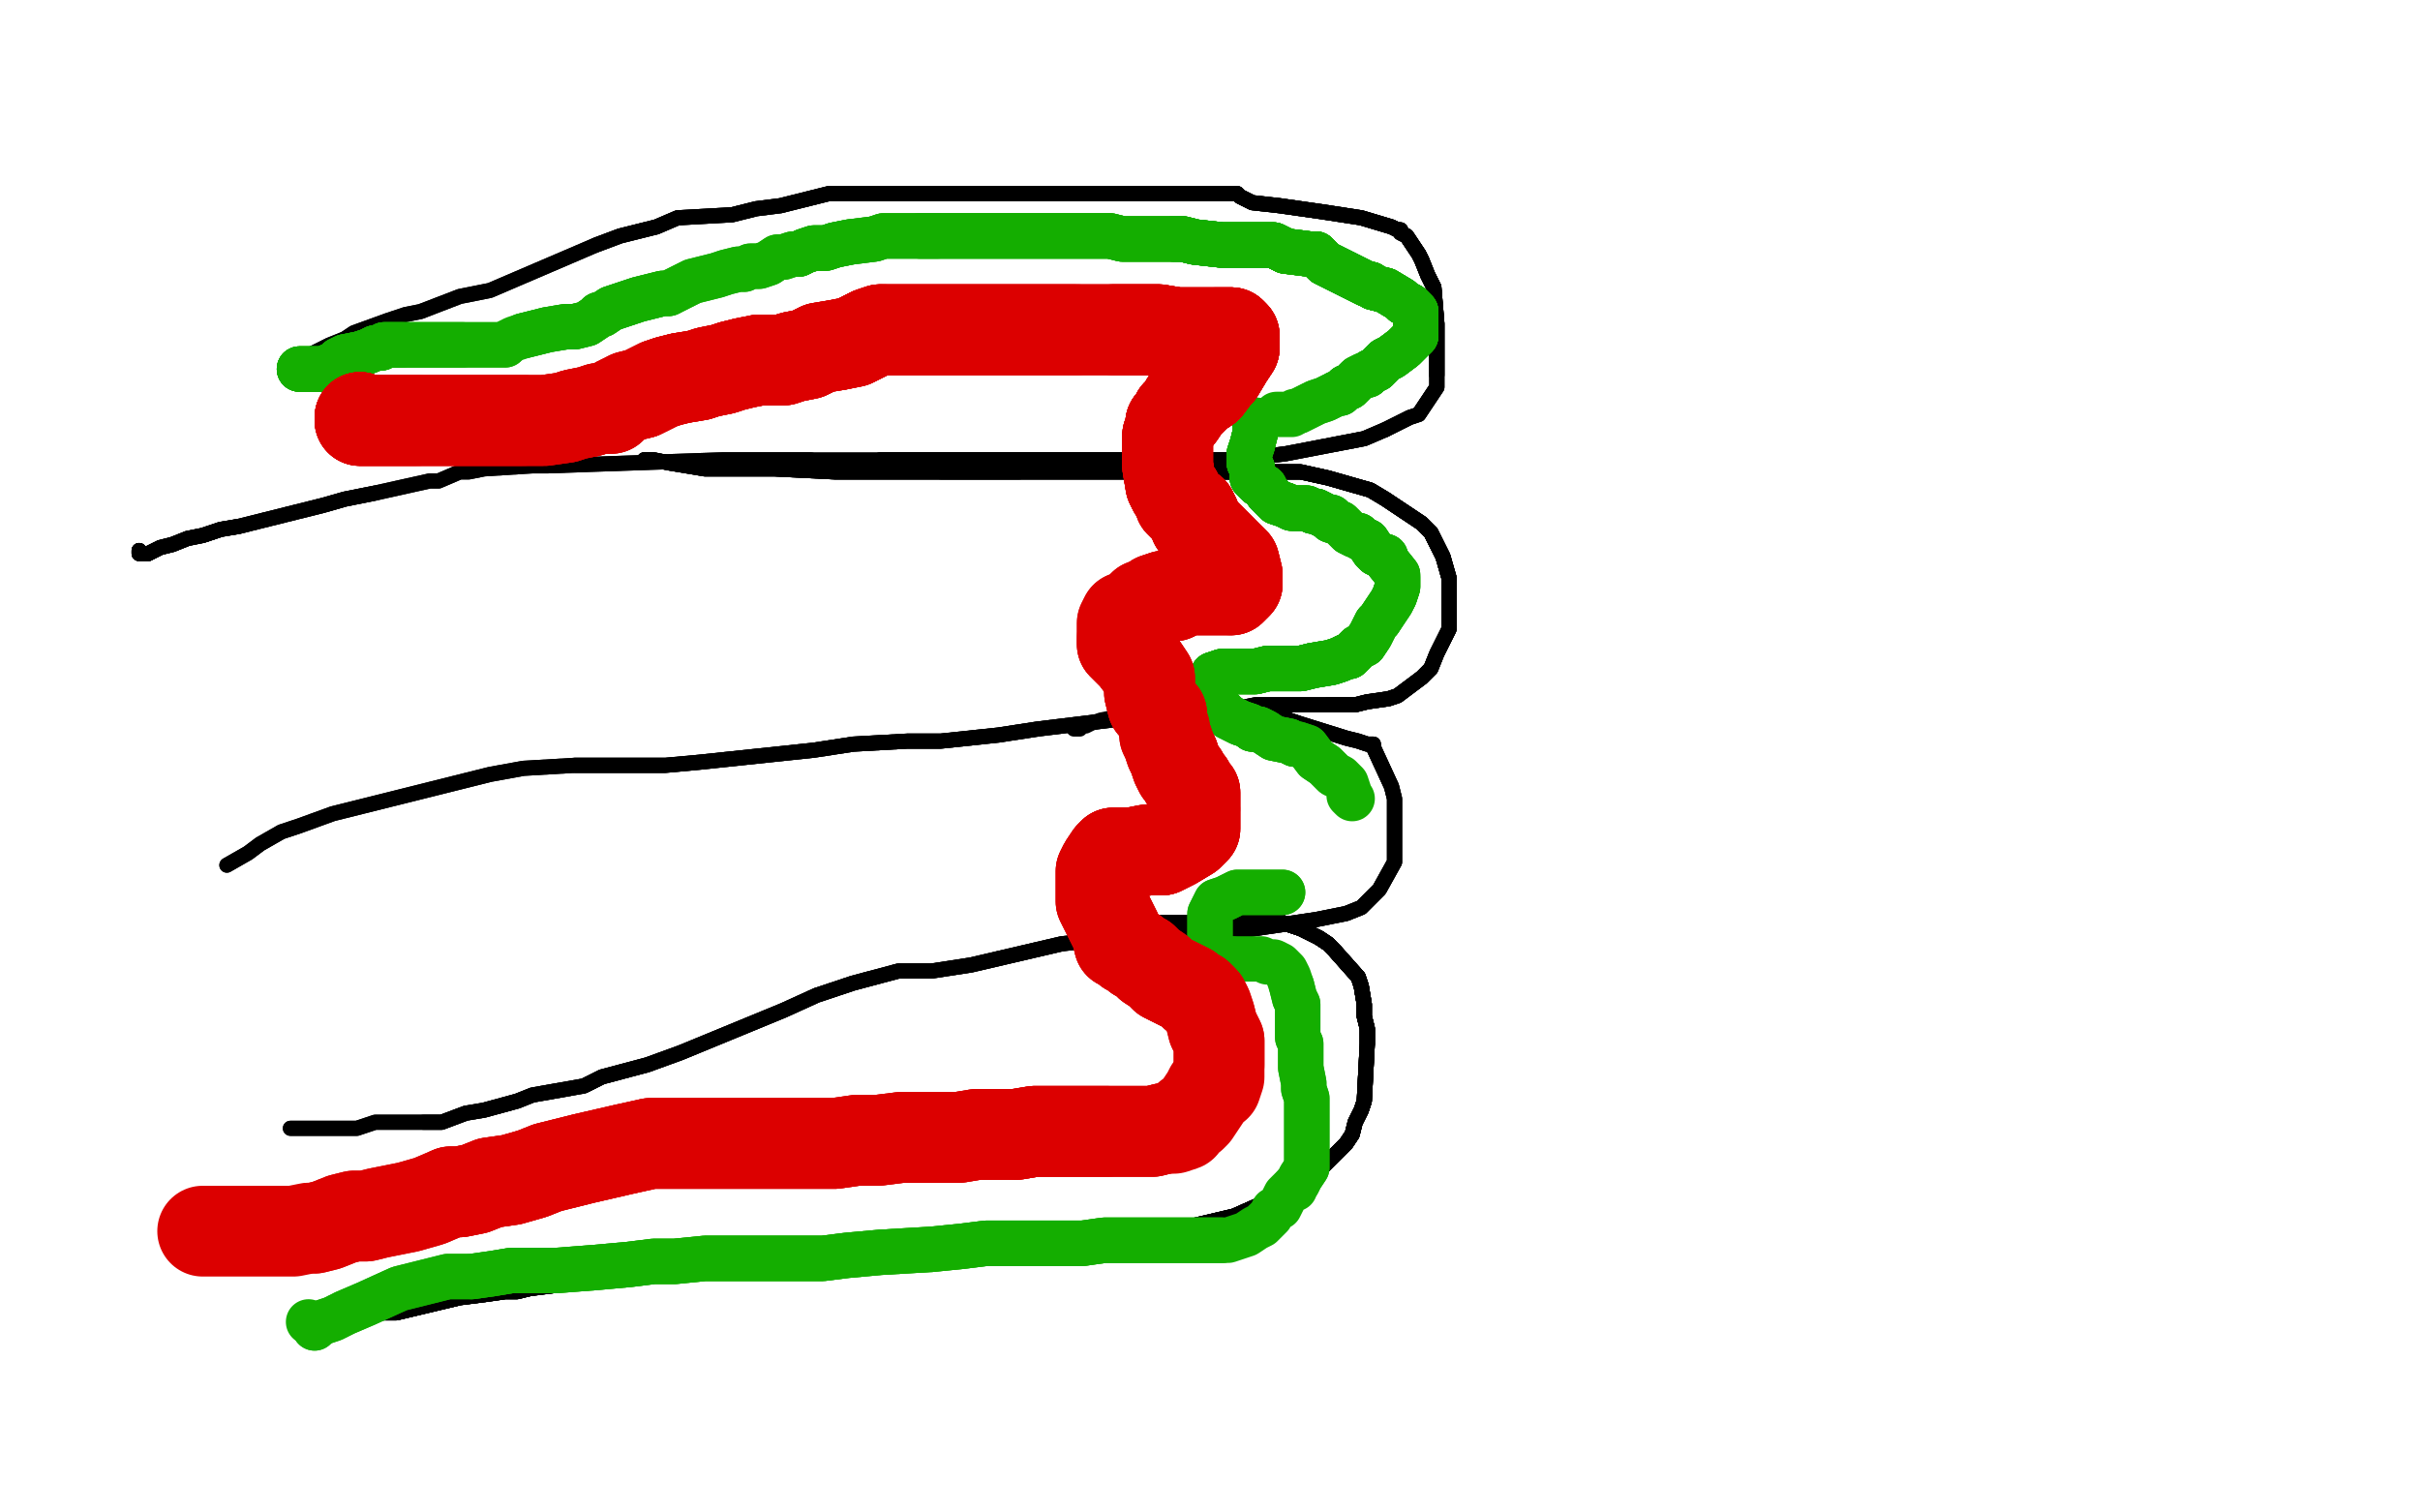 <?xml version="1.0" standalone="no"?>
<!DOCTYPE svg PUBLIC "-//W3C//DTD SVG 1.1//EN"
"http://www.w3.org/Graphics/SVG/1.1/DTD/svg11.dtd">

<svg width="800" height="500" version="1.1" xmlns="http://www.w3.org/2000/svg" xmlns:xlink="http://www.w3.org/1999/xlink" style="stroke-antialiasing: false"><desc>This SVG has been created on https://colorillo.com/</desc><rect x='0' y='0' width='800' height='500' style='fill: rgb(255,255,255); stroke-width:0' /><polyline points="46,182 46,183 47,183 48,183 49,183" style="fill: none; stroke: #000000; stroke-width: 5; stroke-linejoin: round; stroke-linecap: round; stroke-antialiasing: false; stroke-antialias: 0; opacity: 1.0"/>
<polyline points="46,182 46,183 47,183 48,183 49,183 53,181 57,180 62,178 67,177 73,175 79,174 107,167 114,165 119,164 124,163" style="fill: none; stroke: #000000; stroke-width: 5; stroke-linejoin: round; stroke-linecap: round; stroke-antialiasing: false; stroke-antialias: 0; opacity: 1.0"/>
<polyline points="46,182 46,183 47,183 48,183 49,183 53,181 57,180 62,178 67,177 73,175 79,174" style="fill: none; stroke: #000000; stroke-width: 5; stroke-linejoin: round; stroke-linecap: round; stroke-antialiasing: false; stroke-antialias: 0; opacity: 1.0"/>
<polyline points="46,182 46,183 47,183 48,183 49,183 53,181 57,180 62,178 67,177 73,175 79,174 107,167 114,165 119,164 124,163 142,159 145,159 152,156 155,156 160,155 176,154 181,154 239,152 246,152 260,152 263,152 266,152 268,152" style="fill: none; stroke: #000000; stroke-width: 5; stroke-linejoin: round; stroke-linecap: round; stroke-antialiasing: false; stroke-antialias: 0; opacity: 1.0"/>
<polyline points="46,182 46,183 47,183 48,183 49,183 53,181 57,180 62,178 67,177 73,175 79,174 107,167 114,165 119,164 124,163 142,159 145,159 152,156 155,156 160,155 176,154 181,154 239,152 246,152 260,152 263,152 266,152 268,152 282,152 286,152 291,152 296,152 300,152 308,152 314,152 329,152 334,152 339,152 345,152 351,152 359,152 386,152 393,152 399,152 409,152 417,151 425,150 451,145 458,142" style="fill: none; stroke: #000000; stroke-width: 5; stroke-linejoin: round; stroke-linecap: round; stroke-antialiasing: false; stroke-antialias: 0; opacity: 1.0"/>
<polyline points="291,152 296,152 300,152 308,152 314,152 329,152 334,152 339,152 345,152 351,152 359,152 386,152 393,152 399,152 409,152 417,151 425,150 451,145 458,142 466,138 469,137 475,128 475,124 475,121 475,116 475,113 475,107 474,95 472,91 470,86 469,84 465,78 463,77 463,76 462,76" style="fill: none; stroke: #000000; stroke-width: 5; stroke-linejoin: round; stroke-linecap: round; stroke-antialiasing: false; stroke-antialias: 0; opacity: 1.0"/>
<polyline points="291,152 296,152 300,152 308,152 314,152 329,152 334,152 339,152 345,152 351,152 359,152 386,152 393,152 399,152 409,152 417,151 425,150 451,145 458,142 466,138 469,137 475,128 475,124 475,121 475,116 475,113 475,107 474,95 472,91 470,86 469,84 465,78 463,77 463,76 462,76 460,75 450,72 437,70 423,68 414,67 410,65 409,64" style="fill: none; stroke: #000000; stroke-width: 5; stroke-linejoin: round; stroke-linecap: round; stroke-antialiasing: false; stroke-antialias: 0; opacity: 1.0"/>
<polyline points="458,142 466,138 469,137 475,128 475,124 475,121 475,116 475,113 475,107 474,95 472,91 470,86 469,84 465,78 463,77 463,76 462,76 460,75 450,72 437,70 423,68 414,67 410,65 409,64 407,64 389,64 369,64 345,64 322,64 298,64 287,64 280,64 274,64 270,65 258,68 250,69 242,71 224,72 217,75 205,78 197,81" style="fill: none; stroke: #000000; stroke-width: 5; stroke-linejoin: round; stroke-linecap: round; stroke-antialiasing: false; stroke-antialias: 0; opacity: 1.0"/>
<polyline points="475,124 475,121 475,116 475,113 475,107 474,95 472,91 470,86 469,84 465,78 463,77 463,76 462,76 460,75 450,72 437,70 423,68 414,67 410,65 409,64 407,64 389,64 369,64 345,64 322,64 298,64 287,64 280,64 274,64 270,65 258,68 250,69 242,71 224,72 217,75 205,78 197,81 162,96 152,98 139,103 134,104 128,106 117,110 114,112 109,114 105,116 103,117 100,118" style="fill: none; stroke: #000000; stroke-width: 5; stroke-linejoin: round; stroke-linecap: round; stroke-antialiasing: false; stroke-antialias: 0; opacity: 1.0"/>
<polyline points="475,124 475,121 475,116 475,113 475,107 474,95 472,91 470,86 469,84 465,78 463,77 463,76 462,76 460,75 450,72 437,70 423,68 414,67 410,65 409,64 407,64 389,64 369,64 345,64 322,64 298,64 287,64 280,64 274,64 270,65 258,68 250,69 242,71 224,72 217,75 205,78 197,81 162,96 152,98 139,103 134,104 128,106 117,110 114,112 109,114 105,116 103,117 100,118" style="fill: none; stroke: #000000; stroke-width: 5; stroke-linejoin: round; stroke-linecap: round; stroke-antialiasing: false; stroke-antialias: 0; opacity: 1.0"/>
<polyline points="213,152 214,152 216,152 221,153 233,155 256,155 276,156 294,156 311,156 324,156 337,156" style="fill: none; stroke: #000000; stroke-width: 5; stroke-linejoin: round; stroke-linecap: round; stroke-antialiasing: false; stroke-antialias: 0; opacity: 1.0"/>
<polyline points="213,152 214,152 216,152 221,153 233,155 256,155 276,156 294,156 311,156 324,156 337,156 368,156 373,156 379,156 386,156 393,156 401,156" style="fill: none; stroke: #000000; stroke-width: 5; stroke-linejoin: round; stroke-linecap: round; stroke-antialiasing: false; stroke-antialias: 0; opacity: 1.0"/>
<polyline points="213,152 214,152 216,152 221,153 233,155 256,155 276,156 294,156 311,156 324,156 337,156 368,156 373,156 379,156 386,156 393,156 401,156 430,156 439,158 446,160 453,162 458,165 470,173 473,176 475,180 477,184 479,191" style="fill: none; stroke: #000000; stroke-width: 5; stroke-linejoin: round; stroke-linecap: round; stroke-antialiasing: false; stroke-antialias: 0; opacity: 1.0"/>
<polyline points="213,152 214,152 216,152 221,153 233,155 256,155 276,156 294,156 311,156 324,156 337,156 368,156 373,156 379,156 386,156 393,156 401,156 430,156 439,158 446,160 453,162 458,165 470,173 473,176 475,180 477,184 479,191 479,203 479,208 478,210 475,216 473,221 470,224 462,230 459,231 452,232 448,233 439,233" style="fill: none; stroke: #000000; stroke-width: 5; stroke-linejoin: round; stroke-linecap: round; stroke-antialiasing: false; stroke-antialias: 0; opacity: 1.0"/>
<polyline points="311,156 324,156 337,156 368,156 373,156 379,156 386,156 393,156 401,156 430,156 439,158 446,160 453,162 458,165 470,173 473,176 475,180 477,184 479,191 479,203 479,208 478,210 475,216 473,221 470,224 462,230 459,231 452,232 448,233 439,233 415,233 410,234 404,234 393,235 385,236 376,237 343,241 330,243 311,245 300,245 282,246 269,248 231,252 220,253 209,253 190,253" style="fill: none; stroke: #000000; stroke-width: 5; stroke-linejoin: round; stroke-linecap: round; stroke-antialiasing: false; stroke-antialias: 0; opacity: 1.0"/>
<polyline points="401,156 430,156 439,158 446,160 453,162 458,165 470,173 473,176 475,180 477,184 479,191 479,203 479,208 478,210 475,216 473,221 470,224 462,230 459,231 452,232 448,233 439,233 415,233 410,234 404,234 393,235 385,236 376,237 343,241 330,243 311,245 300,245 282,246 269,248 231,252 220,253 209,253 190,253 173,254 162,256 110,269 99,273 93,275 86,279 82,282 75,286" style="fill: none; stroke: #000000; stroke-width: 5; stroke-linejoin: round; stroke-linecap: round; stroke-antialiasing: false; stroke-antialias: 0; opacity: 1.0"/>
<polyline points="401,156 430,156 439,158 446,160 453,162 458,165 470,173 473,176 475,180 477,184 479,191 479,203 479,208 478,210 475,216 473,221 470,224 462,230 459,231 452,232 448,233 439,233 415,233 410,234 404,234 393,235 385,236 376,237 343,241 330,243 311,245 300,245 282,246 269,248 231,252 220,253 209,253 190,253 173,254 162,256 110,269 99,273 93,275 86,279 82,282 75,286" style="fill: none; stroke: #000000; stroke-width: 5; stroke-linejoin: round; stroke-linecap: round; stroke-antialiasing: false; stroke-antialias: 0; opacity: 1.0"/>
<polyline points="355,241 356,241 357,241 358,240 359,240 361,239 364,238 369,237 388,237 394,237 399,237 404,237 409,237 413,237 417,237 419,237 421,237 423,237 429,239" style="fill: none; stroke: #000000; stroke-width: 5; stroke-linejoin: round; stroke-linecap: round; stroke-antialiasing: false; stroke-antialias: 0; opacity: 1.0"/>
<polyline points="421,237 423,237 429,239 445,244 449,245 452,246 453,246 454,246 454,247 460,260 461,264 461,271 461,276 461,280 461,285 456,294 454,296 450,300 445,302 435,304 408,308 397,309 386,309 369,310 360,311 351,312 321,319 308,321 297,321 282,325 270,329 259,334 225,348 214,352 199,356 193,359 176,362 171,364 160,367 154,368 146,371 140,371" style="fill: none; stroke: #000000; stroke-width: 5; stroke-linejoin: round; stroke-linecap: round; stroke-antialiasing: false; stroke-antialias: 0; opacity: 1.0"/>
<polyline points="421,237 423,237 429,239 445,244 449,245 452,246 453,246 454,246 454,247 460,260 461,264 461,271 461,276 461,280 461,285 456,294 454,296 450,300 445,302 435,304 408,308 397,309 386,309 369,310 360,311 351,312 321,319 308,321 297,321 282,325 270,329 259,334 225,348 214,352 199,356 193,359 176,362 171,364 160,367 154,368 146,371 140,371 124,371 118,373 114,373 110,373 106,373 102,373 96,373" style="fill: none; stroke: #000000; stroke-width: 5; stroke-linejoin: round; stroke-linecap: round; stroke-antialiasing: false; stroke-antialias: 0; opacity: 1.0"/>
<polyline points="421,237 423,237 429,239 445,244 449,245 452,246 453,246 454,246 454,247 460,260 461,264 461,271 461,276 461,280 461,285 456,294 454,296 450,300 445,302 435,304 408,308 397,309 386,309 369,310 360,311 351,312 321,319 308,321 297,321 282,325 270,329 259,334 225,348 214,352 199,356 193,359 176,362 171,364 160,367 154,368 146,371 140,371 124,371 118,373 114,373 110,373 106,373 102,373 96,373" style="fill: none; stroke: #000000; stroke-width: 5; stroke-linejoin: round; stroke-linecap: round; stroke-antialiasing: false; stroke-antialias: 0; opacity: 1.0"/>
<polyline points="363,307 364,307 365,307 367,307 369,306 374,305 383,305 389,305 395,305 400,305 405,305 410,305" style="fill: none; stroke: #000000; stroke-width: 5; stroke-linejoin: round; stroke-linecap: round; stroke-antialiasing: false; stroke-antialias: 0; opacity: 1.0"/>
<polyline points="363,307 364,307 365,307 367,307 369,306 374,305 383,305 389,305 395,305 400,305 405,305 410,305 424,305 430,307 434,309 436,310 439,312 441,314" style="fill: none; stroke: #000000; stroke-width: 5; stroke-linejoin: round; stroke-linecap: round; stroke-antialiasing: false; stroke-antialias: 0; opacity: 1.0"/>
<polyline points="363,307 364,307 365,307 367,307 369,306 374,305 383,305 389,305 395,305 400,305 405,305 410,305 424,305 430,307 434,309 436,310 439,312 441,314 449,323 450,326 451,332 451,336 452,340 452,345" style="fill: none; stroke: #000000; stroke-width: 5; stroke-linejoin: round; stroke-linecap: round; stroke-antialiasing: false; stroke-antialias: 0; opacity: 1.0"/>
<polyline points="363,307 364,307 365,307 367,307 369,306 374,305 383,305 389,305 395,305 400,305 405,305 410,305 424,305 430,307 434,309 436,310 439,312 441,314 449,323 450,326 451,332 451,336 452,340 452,345 451,364 450,367 448,371 447,375 445,378 434,389 425,394 417,398 408,402" style="fill: none; stroke: #000000; stroke-width: 5; stroke-linejoin: round; stroke-linecap: round; stroke-antialiasing: false; stroke-antialias: 0; opacity: 1.0"/>
<polyline points="395,305 400,305 405,305 410,305 424,305 430,307 434,309 436,310 439,312 441,314 449,323 450,326 451,332 451,336 452,340 452,345 451,364 450,367 448,371 447,375 445,378 434,389 425,394 417,398 408,402 391,406 366,409 357,411 348,411 341,412 333,412 249,416 243,416 231,417 224,417 214,420 183,425 175,426 171,427 167,427 160,428 152,429 131,434 127,434 123,434 119,434" style="fill: none; stroke: #000000; stroke-width: 5; stroke-linejoin: round; stroke-linecap: round; stroke-antialiasing: false; stroke-antialias: 0; opacity: 1.0"/>
<polyline points="395,305 400,305 405,305 410,305 424,305 430,307 434,309 436,310 439,312 441,314 449,323 450,326 451,332 451,336 452,340 452,345 451,364 450,367 448,371 447,375 445,378 434,389 425,394 417,398 408,402 391,406 366,409 357,411 348,411 341,412 333,412 249,416 243,416 231,417 224,417 214,420 183,425 175,426 171,427 167,427 160,428 152,429 131,434 127,434 123,434 119,434 114,434 107,435" style="fill: none; stroke: #000000; stroke-width: 5; stroke-linejoin: round; stroke-linecap: round; stroke-antialiasing: false; stroke-antialias: 0; opacity: 1.0"/>
<polyline points="395,305 400,305 405,305 410,305 424,305 430,307 434,309 436,310 439,312 441,314 449,323 450,326 451,332 451,336 452,340 452,345 451,364 450,367 448,371 447,375 445,378 434,389 425,394 417,398 408,402 391,406 366,409 357,411 348,411 341,412 333,412 249,416 243,416 231,417 224,417 214,420 183,425 175,426 171,427 167,427 160,428 152,429 131,434 127,434 123,434 119,434 114,434 107,435 106,436" style="fill: none; stroke: #000000; stroke-width: 5; stroke-linejoin: round; stroke-linecap: round; stroke-antialiasing: false; stroke-antialias: 0; opacity: 1.0"/>
<polyline points="395,305 400,305 405,305 410,305 424,305 430,307 434,309 436,310 439,312 441,314 449,323 450,326 451,332 451,336 452,340 452,345 451,364 450,367 448,371 447,375 445,378 434,389 425,394 417,398 408,402 391,406 366,409 357,411 348,411 341,412 333,412 249,416 243,416 231,417 224,417 214,420 183,425 175,426 171,427 167,427 160,428 152,429 131,434 127,434 123,434 119,434 114,434 107,435 106,436 105,436" style="fill: none; stroke: #000000; stroke-width: 5; stroke-linejoin: round; stroke-linecap: round; stroke-antialiasing: false; stroke-antialias: 0; opacity: 1.0"/>
<polyline points="395,305 400,305 405,305 410,305 424,305 430,307 434,309 436,310 439,312 441,314 449,323 450,326 451,332 451,336 452,340 452,345 451,364 450,367 448,371 447,375 445,378 434,389 425,394 417,398 408,402 391,406 366,409 357,411 348,411 341,412 333,412 249,416 243,416 231,417 224,417 214,420 183,425 175,426 171,427 167,427 160,428 152,429 131,434 127,434 123,434 119,434 114,434 107,435 106,436 105,436" style="fill: none; stroke: #000000; stroke-width: 5; stroke-linejoin: round; stroke-linecap: round; stroke-antialiasing: false; stroke-antialias: 0; opacity: 1.0"/>
<polyline points="99,122 100,122 101,122 102,122 105,122 107,122" style="fill: none; stroke: #14ae00; stroke-width: 15; stroke-linejoin: round; stroke-linecap: round; stroke-antialiasing: false; stroke-antialias: 0; opacity: 1.0"/>
<polyline points="99,122 100,122 101,122 102,122 105,122 107,122 109,122 109,121 110,121 111,121" style="fill: none; stroke: #14ae00; stroke-width: 15; stroke-linejoin: round; stroke-linecap: round; stroke-antialiasing: false; stroke-antialias: 0; opacity: 1.0"/>
<polyline points="99,122 100,122 101,122 102,122 105,122 107,122 109,122 109,121 110,121 111,121 111,120 112,119 114,118 119,117 122,116 124,115 126,115 127,114 128,114 130,114 131,114 133,114" style="fill: none; stroke: #14ae00; stroke-width: 15; stroke-linejoin: round; stroke-linecap: round; stroke-antialiasing: false; stroke-antialias: 0; opacity: 1.0"/>
<polyline points="99,122 100,122 101,122 102,122 105,122 107,122 109,122 109,121 110,121 111,121 111,120 112,119 114,118 119,117 122,116 124,115 126,115 127,114 128,114 130,114 131,114 133,114 135,114 139,114 141,114 145,114 147,114 150,114 153,114" style="fill: none; stroke: #14ae00; stroke-width: 15; stroke-linejoin: round; stroke-linecap: round; stroke-antialiasing: false; stroke-antialias: 0; opacity: 1.0"/>
<polyline points="99,122 100,122 101,122 102,122 105,122 107,122 109,122 109,121 110,121 111,121 111,120 112,119 114,118 119,117 122,116 124,115 126,115 127,114 128,114 130,114 131,114 133,114 135,114 139,114 141,114 145,114 147,114 150,114 153,114 156,114 159,114 162,114 165,114 167,114" style="fill: none; stroke: #14ae00; stroke-width: 15; stroke-linejoin: round; stroke-linecap: round; stroke-antialiasing: false; stroke-antialias: 0; opacity: 1.0"/>
<polyline points="99,122 100,122 101,122 102,122 105,122 107,122 109,122 109,121 110,121 111,121 111,120 112,119 114,118 119,117 122,116 124,115 126,115 127,114 128,114 130,114 131,114 133,114 135,114 139,114 141,114 145,114 147,114 150,114 153,114 156,114 159,114 162,114 165,114 167,114 168,113 170,112 173,111 177,110 181,109 187,108 190,108 194,107 197,105 198,104 199,104 202,102 211,99 219,97 221,97" style="fill: none; stroke: #14ae00; stroke-width: 15; stroke-linejoin: round; stroke-linecap: round; stroke-antialiasing: false; stroke-antialias: 0; opacity: 1.0"/>
<polyline points="173,111 177,110 181,109 187,108 190,108 194,107 197,105 198,104 199,104 202,102 211,99 219,97 221,97 225,95 229,93 237,91 240,90 244,89 246,89 248,88 249,88 251,88 254,87 257,85 259,85 262,84 264,84 266,83 269,82 273,82 276,81 281,80" style="fill: none; stroke: #14ae00; stroke-width: 15; stroke-linejoin: round; stroke-linecap: round; stroke-antialiasing: false; stroke-antialias: 0; opacity: 1.0"/>
<polyline points="173,111 177,110 181,109 187,108 190,108 194,107 197,105 198,104 199,104 202,102 211,99 219,97 221,97 225,95 229,93 237,91 240,90 244,89 246,89 248,88 249,88 251,88 254,87 257,85 259,85 262,84 264,84 266,83 269,82 273,82 276,81 281,80 289,79 292,78 293,78 298,78 304,78 307,78 309,78 310,78" style="fill: none; stroke: #14ae00; stroke-width: 15; stroke-linejoin: round; stroke-linecap: round; stroke-antialiasing: false; stroke-antialias: 0; opacity: 1.0"/>
<polyline points="264,84 266,83 269,82 273,82 276,81 281,80 289,79 292,78 293,78 298,78 304,78 307,78 309,78 310,78 311,78 316,78 322,78 335,78 343,78 351,78 355,78 359,78 362,78 365,78 367,78 371,79 378,79 382,79 388,79 391,79 395,80 404,81 410,81 414,81 418,81 421,81 425,83" style="fill: none; stroke: #14ae00; stroke-width: 15; stroke-linejoin: round; stroke-linecap: round; stroke-antialiasing: false; stroke-antialias: 0; opacity: 1.0"/>
<polyline points="264,84 266,83 269,82 273,82 276,81 281,80 289,79 292,78 293,78 298,78 304,78 307,78 309,78 310,78 311,78 316,78 322,78 335,78 343,78 351,78 355,78 359,78 362,78 365,78 367,78 371,79 378,79 382,79 388,79 391,79 395,80 404,81 410,81 414,81 418,81 421,81 425,83 433,84 434,84 435,84 436,85 438,87 442,89 444,90 446,91 448,92 450,93 452,94" style="fill: none; stroke: #14ae00; stroke-width: 15; stroke-linejoin: round; stroke-linecap: round; stroke-antialiasing: false; stroke-antialias: 0; opacity: 1.0"/>
<polyline points="304,78 307,78 309,78 310,78 311,78 316,78 322,78 335,78 343,78 351,78 355,78 359,78 362,78 365,78 367,78 371,79 378,79 382,79 388,79 391,79 395,80 404,81 410,81 414,81 418,81 421,81 425,83 433,84 434,84 435,84 436,85 438,87 442,89 444,90 446,91 448,92 450,93 452,94 453,94 454,95 458,96 463,99 464,100 466,101 467,102" style="fill: none; stroke: #14ae00; stroke-width: 15; stroke-linejoin: round; stroke-linecap: round; stroke-antialiasing: false; stroke-antialias: 0; opacity: 1.0"/>
<polyline points="304,78 307,78 309,78 310,78 311,78 316,78 322,78 335,78 343,78 351,78 355,78 359,78 362,78 365,78 367,78 371,79 378,79 382,79 388,79 391,79 395,80 404,81 410,81 414,81 418,81 421,81 425,83 433,84 434,84 435,84 436,85 438,87 442,89 444,90 446,91 448,92 450,93 452,94 453,94 454,95 458,96 463,99 464,100 466,101 467,102 468,103 468,105 468,108 468,110 468,111" style="fill: none; stroke: #14ae00; stroke-width: 15; stroke-linejoin: round; stroke-linecap: round; stroke-antialiasing: false; stroke-antialias: 0; opacity: 1.0"/>
<polyline points="388,79 391,79 395,80 404,81 410,81 414,81 418,81 421,81 425,83 433,84 434,84 435,84 436,85 438,87 442,89 444,90 446,91 448,92 450,93 452,94 453,94 454,95 458,96 463,99 464,100 466,101 467,102 468,103 468,105 468,108 468,110 468,111 467,112 466,113 464,115 460,118 458,119 456,121 455,122 453,123 452,124" style="fill: none; stroke: #14ae00; stroke-width: 15; stroke-linejoin: round; stroke-linecap: round; stroke-antialiasing: false; stroke-antialias: 0; opacity: 1.0"/>
<polyline points="388,79 391,79 395,80 404,81 410,81 414,81 418,81 421,81 425,83 433,84 434,84 435,84 436,85 438,87 442,89 444,90 446,91 448,92 450,93 452,94 453,94 454,95 458,96 463,99 464,100 466,101 467,102 468,103 468,105 468,108 468,110 468,111 467,112 466,113 464,115 460,118 458,119 456,121 455,122 453,123 452,124 451,124 449,125 448,126 446,128 445,128" style="fill: none; stroke: #14ae00; stroke-width: 15; stroke-linejoin: round; stroke-linecap: round; stroke-antialiasing: false; stroke-antialias: 0; opacity: 1.0"/>
<polyline points="388,79 391,79 395,80 404,81 410,81 414,81 418,81 421,81 425,83 433,84 434,84 435,84 436,85 438,87 442,89 444,90 446,91 448,92 450,93 452,94 453,94 454,95 458,96 463,99 464,100 466,101 467,102 468,103 468,105 468,108 468,110 468,111 467,112 466,113 464,115 460,118 458,119 456,121 455,122 453,123 452,124 451,124 449,125 448,126 446,128 445,128 444,129 443,130 442,130" style="fill: none; stroke: #14ae00; stroke-width: 15; stroke-linejoin: round; stroke-linecap: round; stroke-antialiasing: false; stroke-antialias: 0; opacity: 1.0"/>
<polyline points="425,83 433,84 434,84 435,84 436,85 438,87 442,89 444,90 446,91 448,92 450,93 452,94 453,94 454,95 458,96 463,99 464,100 466,101 467,102 468,103 468,105 468,108 468,110 468,111 467,112 466,113 464,115 460,118 458,119 456,121 455,122 453,123 452,124 451,124 449,125 448,126 446,128 445,128 444,129 443,130 442,130 440,131 438,132 435,133 431,135 429,136" style="fill: none; stroke: #14ae00; stroke-width: 15; stroke-linejoin: round; stroke-linecap: round; stroke-antialiasing: false; stroke-antialias: 0; opacity: 1.0"/>
<polyline points="434,84 435,84 436,85 438,87 442,89 444,90 446,91 448,92 450,93 452,94 453,94 454,95 458,96 463,99 464,100 466,101 467,102 468,103 468,105 468,108 468,110 468,111 467,112 466,113 464,115 460,118 458,119 456,121 455,122 453,123 452,124 451,124 449,125 448,126 446,128 445,128 444,129 443,130 442,130 440,131 438,132 435,133 431,135 429,136 428,136 427,137 425,137 424,137 422,137" style="fill: none; stroke: #14ae00; stroke-width: 15; stroke-linejoin: round; stroke-linecap: round; stroke-antialiasing: false; stroke-antialias: 0; opacity: 1.0"/>
<polyline points="416,139 416,140 415,141 415,142 415,143 414,147 413,150 413,151 413,152 413,153 414,155 414,158 415,159 416,160 418,161 419,163 421,165 422,166 425,167 427,168 430,168 432,168 434,169 435,169" style="fill: none; stroke: #14ae00; stroke-width: 15; stroke-linejoin: round; stroke-linecap: round; stroke-antialiasing: false; stroke-antialias: 0; opacity: 1.0"/>
<polyline points="416,139 416,140 415,141 415,142 415,143 414,147 413,150 413,151 413,152 413,153 414,155 414,158 415,159 416,160 418,161 419,163 421,165 422,166 425,167 427,168 430,168 432,168 434,169 435,169 439,171 440,171" style="fill: none; stroke: #14ae00; stroke-width: 15; stroke-linejoin: round; stroke-linecap: round; stroke-antialiasing: false; stroke-antialias: 0; opacity: 1.0"/>
<polyline points="416,139 416,140 415,141 415,142 415,143 414,147 413,150 413,151 413,152 413,153 414,155 414,158 415,159 416,160 418,161 419,163 421,165 422,166 425,167 427,168 430,168 432,168 434,169 435,169 439,171 440,171 440,172 443,173 446,176 448,177 449,177" style="fill: none; stroke: #14ae00; stroke-width: 15; stroke-linejoin: round; stroke-linecap: round; stroke-antialiasing: false; stroke-antialias: 0; opacity: 1.0"/>
<polyline points="416,139 416,140 415,141 415,142 415,143 414,147 413,150 413,151 413,152 413,153 414,155 414,158 415,159 416,160 418,161 419,163 421,165 422,166 425,167 427,168 430,168 432,168 434,169 435,169 439,171 440,171 440,172 443,173 446,176 448,177 449,177 450,178 452,179 454,182 455,183 458,184 458,185" style="fill: none; stroke: #14ae00; stroke-width: 15; stroke-linejoin: round; stroke-linecap: round; stroke-antialiasing: false; stroke-antialias: 0; opacity: 1.0"/>
<polyline points="416,139 416,140 415,141 415,142 415,143 414,147 413,150 413,151 413,152 413,153 414,155 414,158 415,159 416,160 418,161 419,163 421,165 422,166 425,167 427,168 430,168 432,168 434,169 435,169 439,171 440,171 440,172 443,173 446,176 448,177 449,177 450,178 452,179 454,182 455,183 458,184 458,185 462,190 462,191 462,193 462,194 461,197" style="fill: none; stroke: #14ae00; stroke-width: 15; stroke-linejoin: round; stroke-linecap: round; stroke-antialiasing: false; stroke-antialias: 0; opacity: 1.0"/>
<polyline points="452,179 454,182 455,183 458,184 458,185 462,190 462,191 462,193 462,194 461,197 460,199 458,202 456,205 455,206 453,210 451,213 449,214 448,215 447,216 446,217 445,217 443,218 440,219 434,220 430,221 426,221 423,221 419,221 415,222 411,222 408,222 407,222 404,222 401,223" style="fill: none; stroke: #14ae00; stroke-width: 15; stroke-linejoin: round; stroke-linecap: round; stroke-antialiasing: false; stroke-antialias: 0; opacity: 1.0"/>
<polyline points="452,179 454,182 455,183 458,184 458,185 462,190 462,191 462,193 462,194 461,197 460,199 458,202 456,205 455,206 453,210 451,213 449,214 448,215 447,216 446,217 445,217 443,218 440,219 434,220 430,221 426,221 423,221 419,221 415,222 411,222 408,222 407,222 404,222 401,223 400,225 400,226 400,228 400,231 400,233 401,234 402,234 404,235 406,237 408,238 410,239 413,240 414,241 415,241" style="fill: none; stroke: #14ae00; stroke-width: 15; stroke-linejoin: round; stroke-linecap: round; stroke-antialiasing: false; stroke-antialias: 0; opacity: 1.0"/>
<polyline points="456,205 455,206 453,210 451,213 449,214 448,215 447,216 446,217 445,217 443,218 440,219 434,220 430,221 426,221 423,221 419,221 415,222 411,222 408,222 407,222 404,222 401,223 400,225 400,226 400,228 400,231 400,233 401,234 402,234 404,235 406,237 408,238 410,239 413,240 414,241 415,241 416,241 418,242 421,244 426,245 428,246 429,246 432,247 435,251 438,253 440,255 441,256" style="fill: none; stroke: #14ae00; stroke-width: 15; stroke-linejoin: round; stroke-linecap: round; stroke-antialiasing: false; stroke-antialias: 0; opacity: 1.0"/>
<polyline points="462,191 462,193 462,194 461,197 460,199 458,202 456,205 455,206 453,210 451,213 449,214 448,215 447,216 446,217 445,217 443,218 440,219 434,220 430,221 426,221 423,221 419,221 415,222 411,222 408,222 407,222 404,222 401,223 400,225 400,226 400,228 400,231 400,233 401,234 402,234 404,235 406,237 408,238 410,239 413,240 414,241 415,241 416,241 418,242 421,244 426,245 428,246" style="fill: none; stroke: #14ae00; stroke-width: 15; stroke-linejoin: round; stroke-linecap: round; stroke-antialiasing: false; stroke-antialias: 0; opacity: 1.0"/>
<polyline points="449,214 448,215 447,216 446,217 445,217 443,218 440,219 434,220 430,221 426,221 423,221 419,221 415,222 411,222 408,222 407,222 404,222 401,223 400,225 400,226 400,228 400,231 400,233 401,234 402,234 404,235 406,237 408,238 410,239 413,240 414,241 415,241 416,241 418,242 421,244 426,245 428,246 429,246 432,247 435,251 438,253 440,255 441,256 443,257 445,259 446,262 446,263 447,264" style="fill: none; stroke: #14ae00; stroke-width: 15; stroke-linejoin: round; stroke-linecap: round; stroke-antialiasing: false; stroke-antialias: 0; opacity: 1.0"/>
<polyline points="424,295 422,295 418,295 415,295 412,295 409,295 407,296 405,297 402,298 400,302 400,305 400,308 400,312 400,314 401,315 404,317 405,317 407,317" style="fill: none; stroke: #14ae00; stroke-width: 15; stroke-linejoin: round; stroke-linecap: round; stroke-antialiasing: false; stroke-antialias: 0; opacity: 1.0"/>
<polyline points="424,295 422,295 418,295 415,295 412,295 409,295 407,296 405,297 402,298 400,302 400,305 400,308 400,312 400,314 401,315 404,317 405,317 407,317 411,317 414,317 417,317 419,318 421,318 423,319 425,321 426,323 427,326 428,330 429,332 429,336 429,341 429,343 430,345 430,347 430,349 430,353 431,358 431,360 432,363 432,366 432,371 432,375 432,377 432,378 432,381 432,384 432,386 430,389 429,391 428,392" style="fill: none; stroke: #14ae00; stroke-width: 15; stroke-linejoin: round; stroke-linecap: round; stroke-antialiasing: false; stroke-antialias: 0; opacity: 1.0"/>
<polyline points="427,326 428,330 429,332 429,336 429,341 429,343 430,345 430,347 430,349 430,353 431,358 431,360 432,363 432,366 432,371 432,375 432,377 432,378 432,381 432,384 432,386 430,389 429,391 428,392 428,393 427,393 425,395 423,399 421,400 420,402 418,404 417,405 415,406 412,408 409,409 406,410 404,410 403,410 402,410 396,410 388,410 379,410 370,410 365,410 358,411 352,411 348,411 342,411 337,411 332,411 326,411 318,412 308,413 291,414 280,415 272,416 263,416 251,416 242,416 233,416 223,417 216,417 208,418 197,419 184,420 169,420 163,421 156,422" style="fill: none; stroke: #14ae00; stroke-width: 15; stroke-linejoin: round; stroke-linecap: round; stroke-antialiasing: false; stroke-antialias: 0; opacity: 1.0"/>
<polyline points="404,410 403,410 402,410 396,410 388,410 379,410 370,410 365,410 358,411 352,411 348,411 342,411 337,411 332,411 326,411 318,412 308,413 291,414 280,415 272,416 263,416 251,416 242,416 233,416 223,417 216,417 208,418 197,419 184,420 169,420 163,421 156,422 148,422 140,424 132,426 121,431 114,434 110,436 107,437 105,438 104,439" style="fill: none; stroke: #14ae00; stroke-width: 15; stroke-linejoin: round; stroke-linecap: round; stroke-antialiasing: false; stroke-antialias: 0; opacity: 1.0"/>
<polyline points="404,410 403,410 402,410 396,410 388,410 379,410 370,410 365,410 358,411 352,411 348,411 342,411 337,411 332,411 326,411 318,412 308,413 291,414 280,415 272,416 263,416 251,416 242,416 233,416 223,417 216,417 208,418 197,419 184,420 169,420 163,421 156,422 148,422 140,424 132,426 121,431 114,434 110,436 107,437 105,438 104,439 104,438 102,437" style="fill: none; stroke: #14ae00; stroke-width: 15; stroke-linejoin: round; stroke-linecap: round; stroke-antialiasing: false; stroke-antialias: 0; opacity: 1.0"/>
<polyline points="119,138 119,139 120,139 121,139 124,139 129,139 133,139 138,139" style="fill: none; stroke: #dc0000; stroke-width: 30; stroke-linejoin: round; stroke-linecap: round; stroke-antialiasing: false; stroke-antialias: 0; opacity: 1.0"/>
<polyline points="119,138 119,139 120,139 121,139 124,139 129,139 133,139 138,139 145,139 151,139 157,139 163,139 167,139 170,139 171,139 172,139 173,139" style="fill: none; stroke: #dc0000; stroke-width: 30; stroke-linejoin: round; stroke-linecap: round; stroke-antialiasing: false; stroke-antialias: 0; opacity: 1.0"/>
<polyline points="119,138 119,139 120,139 121,139 124,139 129,139 133,139 138,139 145,139 151,139 157,139 163,139 167,139 170,139 171,139 172,139 173,139 176,139 180,139 187,138 190,137 195,136 198,135 202,135 204,133 208,131 212,130 216,128 218,127 221,126 225,125" style="fill: none; stroke: #dc0000; stroke-width: 30; stroke-linejoin: round; stroke-linecap: round; stroke-antialiasing: false; stroke-antialias: 0; opacity: 1.0"/>
<polyline points="119,138 119,139 120,139 121,139 124,139 129,139 133,139 138,139 145,139 151,139 157,139 163,139 167,139 170,139 171,139 172,139 173,139 176,139 180,139 187,138 190,137 195,136 198,135 202,135 204,133 208,131 212,130 216,128 218,127 221,126 225,125 231,124 234,123 239,122 242,121 246,120 251,119 253,119 259,119 262,118 267,117 271,115 277,114" style="fill: none; stroke: #dc0000; stroke-width: 30; stroke-linejoin: round; stroke-linecap: round; stroke-antialiasing: false; stroke-antialias: 0; opacity: 1.0"/>
<polyline points="119,138 119,139 120,139 121,139 124,139 129,139 133,139 138,139 145,139 151,139 157,139 163,139 167,139 170,139 171,139 172,139 173,139 176,139 180,139 187,138 190,137 195,136 198,135 202,135 204,133 208,131 212,130 216,128 218,127 221,126 225,125 231,124 234,123 239,122 242,121 246,120 251,119 253,119 259,119 262,118 267,117 271,115 277,114 282,113 286,111 288,110 291,109 292,109" style="fill: none; stroke: #dc0000; stroke-width: 30; stroke-linejoin: round; stroke-linecap: round; stroke-antialiasing: false; stroke-antialias: 0; opacity: 1.0"/>
<polyline points="212,130 216,128 218,127 221,126 225,125 231,124 234,123 239,122 242,121 246,120 251,119 253,119 259,119 262,118 267,117 271,115 277,114 282,113 286,111 288,110 291,109 292,109 298,109 301,109 305,109 310,109 313,109 318,109 320,109 322,109 329,109 332,109 337,109 343,109 348,109 355,109 356,109" style="fill: none; stroke: #dc0000; stroke-width: 30; stroke-linejoin: round; stroke-linecap: round; stroke-antialiasing: false; stroke-antialias: 0; opacity: 1.0"/>
<polyline points="225,125 231,124 234,123 239,122 242,121 246,120 251,119 253,119 259,119 262,118 267,117 271,115 277,114 282,113 286,111 288,110 291,109 292,109 298,109 301,109 305,109 310,109 313,109 318,109 320,109 322,109 329,109 332,109 337,109 343,109 348,109 355,109 356,109 359,109 360,109 365,109 368,109 375,109 381,109 383,109 389,110 392,110 396,110 399,110 402,110 404,110 406,110 407,110" style="fill: none; stroke: #dc0000; stroke-width: 30; stroke-linejoin: round; stroke-linecap: round; stroke-antialiasing: false; stroke-antialias: 0; opacity: 1.0"/>
<polyline points="277,114 282,113 286,111 288,110 291,109 292,109 298,109 301,109 305,109 310,109 313,109 318,109 320,109 322,109 329,109 332,109 337,109 343,109 348,109 355,109 356,109 359,109 360,109 365,109 368,109 375,109 381,109 383,109 389,110 392,110 396,110 399,110 402,110 404,110 406,110 407,110 408,111 408,115 406,118 403,123 402,124 399,128 396,130 395,131" style="fill: none; stroke: #dc0000; stroke-width: 30; stroke-linejoin: round; stroke-linecap: round; stroke-antialiasing: false; stroke-antialias: 0; opacity: 1.0"/>
<polyline points="286,111 288,110 291,109 292,109 298,109 301,109 305,109 310,109 313,109 318,109 320,109 322,109 329,109 332,109 337,109 343,109 348,109 355,109 356,109 359,109 360,109 365,109 368,109 375,109 381,109 383,109 389,110 392,110 396,110 399,110 402,110 404,110 406,110 407,110 408,111 408,115 406,118 403,123 402,124 399,128 396,130 395,131 393,133 392,133 392,134 390,137 389,137 388,139 387,140" style="fill: none; stroke: #dc0000; stroke-width: 30; stroke-linejoin: round; stroke-linecap: round; stroke-antialiasing: false; stroke-antialias: 0; opacity: 1.0"/>
<polyline points="368,109 375,109 381,109 383,109 389,110 392,110 396,110 399,110 402,110 404,110 406,110 407,110 408,111 408,115 406,118 403,123 402,124 399,128 396,130 395,131 393,133 392,133 392,134 390,137 389,137 388,139 387,140 387,142 386,144 386,147 386,151 386,154 387,160 388,162 389,163 390,166 392,168 394,169 395,171" style="fill: none; stroke: #dc0000; stroke-width: 30; stroke-linejoin: round; stroke-linecap: round; stroke-antialiasing: false; stroke-antialias: 0; opacity: 1.0"/>
<polyline points="368,109 375,109 381,109 383,109 389,110 392,110 396,110 399,110 402,110 404,110 406,110 407,110 408,111 408,115 406,118 403,123 402,124 399,128 396,130 395,131 393,133 392,133 392,134 390,137 389,137 388,139 387,140 387,142 386,144 386,147 386,151 386,154 387,160 388,162 389,163 390,166 392,168 394,169 395,171 395,173 396,174 397,175 399,177" style="fill: none; stroke: #dc0000; stroke-width: 30; stroke-linejoin: round; stroke-linecap: round; stroke-antialiasing: false; stroke-antialias: 0; opacity: 1.0"/>
<polyline points="389,110 392,110 396,110 399,110 402,110 404,110 406,110 407,110 408,111 408,115 406,118 403,123 402,124 399,128 396,130 395,131 393,133 392,133 392,134 390,137 389,137 388,139 387,140 387,142 386,144 386,147 386,151 386,154 387,160 388,162 389,163 390,166 392,168 394,169 395,171 395,173 396,174 397,175 399,177 400,178 401,179 401,180 402,180 403,181 404,182 407,185 408,186 409,190" style="fill: none; stroke: #dc0000; stroke-width: 30; stroke-linejoin: round; stroke-linecap: round; stroke-antialiasing: false; stroke-antialias: 0; opacity: 1.0"/>
<polyline points="402,110 404,110 406,110 407,110 408,111 408,115 406,118 403,123 402,124 399,128 396,130 395,131 393,133 392,133 392,134 390,137 389,137 388,139 387,140 387,142 386,144 386,147 386,151 386,154 387,160 388,162 389,163 390,166 392,168 394,169 395,171 395,173 396,174 397,175 399,177 400,178 401,179 401,180 402,180 403,181 404,182 407,185 408,186 409,190 409,192 409,193 408,194 407,195" style="fill: none; stroke: #dc0000; stroke-width: 30; stroke-linejoin: round; stroke-linecap: round; stroke-antialiasing: false; stroke-antialias: 0; opacity: 1.0"/>
<polyline points="393,133 392,133 392,134 390,137 389,137 388,139 387,140 387,142 386,144 386,147 386,151 386,154 387,160 388,162 389,163 390,166 392,168 394,169 395,171 395,173 396,174 397,175 399,177 400,178 401,179 401,180 402,180 403,181 404,182 407,185 408,186 409,190 409,192 409,193 408,194 407,195 405,195 403,195 398,195 392,195 388,197 385,197 382,198 381,199" style="fill: none; stroke: #dc0000; stroke-width: 30; stroke-linejoin: round; stroke-linecap: round; stroke-antialiasing: false; stroke-antialias: 0; opacity: 1.0"/>
<polyline points="401,179 401,180 402,180 403,181 404,182 407,185 408,186 409,190 409,192 409,193 408,194 407,195 405,195 403,195 398,195 392,195 388,197 385,197 382,198 381,199 378,200 375,203 372,204 371,206 371,207 371,210 371,211 371,213 373,215 375,217 378,221 380,224 380,227 380,229 381,233 382,234 384,236 384,238" style="fill: none; stroke: #dc0000; stroke-width: 30; stroke-linejoin: round; stroke-linecap: round; stroke-antialiasing: false; stroke-antialias: 0; opacity: 1.0"/>
<polyline points="409,192 409,193 408,194 407,195 405,195 403,195 398,195 392,195 388,197 385,197 382,198 381,199 378,200 375,203 372,204 371,206 371,207 371,210 371,211 371,213 373,215 375,217 378,221 380,224 380,227 380,229 381,233 382,234 384,236 384,238 385,241 385,243 386,245 387,248 388,250 389,253 390,255 391,256 392,258 393,259 394,261 395,262 395,263 395,265 395,266 395,267" style="fill: none; stroke: #dc0000; stroke-width: 30; stroke-linejoin: round; stroke-linecap: round; stroke-antialiasing: false; stroke-antialias: 0; opacity: 1.0"/>
<polyline points="371,211 371,213 373,215 375,217 378,221 380,224 380,227 380,229 381,233 382,234 384,236 384,238 385,241 385,243 386,245 387,248 388,250 389,253 390,255 391,256 392,258 393,259 394,261 395,262 395,263 395,265 395,266 395,267 395,268 395,269 395,271 395,273 395,274 393,276 388,279 384,281 379,281 374,282 371,282 369,282 368,282" style="fill: none; stroke: #dc0000; stroke-width: 30; stroke-linejoin: round; stroke-linecap: round; stroke-antialiasing: false; stroke-antialias: 0; opacity: 1.0"/>
<polyline points="386,245 387,248 388,250 389,253 390,255 391,256 392,258 393,259 394,261 395,262 395,263 395,265 395,266 395,267 395,268 395,269 395,271 395,273 395,274 393,276 388,279 384,281 379,281 374,282 371,282 369,282 368,282 367,283 365,286 364,288 364,291 364,294 364,298 367,304 369,308 370,312 371,312 372,313 373,314 375,315 376,316 378,317 380,319" style="fill: none; stroke: #dc0000; stroke-width: 30; stroke-linejoin: round; stroke-linecap: round; stroke-antialiasing: false; stroke-antialias: 0; opacity: 1.0"/>
<polyline points="388,250 389,253 390,255 391,256 392,258 393,259 394,261 395,262 395,263 395,265 395,266 395,267 395,268 395,269 395,271 395,273 395,274 393,276 388,279 384,281 379,281 374,282 371,282 369,282 368,282 367,283 365,286 364,288 364,291 364,294 364,298 367,304 369,308 370,312 371,312 372,313 373,314 375,315 376,316 378,317 380,319 383,321 385,323 389,325 391,326 393,327 395,329 396,329 397,330" style="fill: none; stroke: #dc0000; stroke-width: 30; stroke-linejoin: round; stroke-linecap: round; stroke-antialiasing: false; stroke-antialias: 0; opacity: 1.0"/>
<polyline points="395,268 395,269 395,271 395,273 395,274 393,276 388,279 384,281 379,281 374,282 371,282 369,282 368,282 367,283 365,286 364,288 364,291 364,294 364,298 367,304 369,308 370,312 371,312 372,313 373,314 375,315 376,316 378,317 380,319 383,321 385,323 389,325 391,326 393,327 395,329 396,329 397,330 398,331 399,333 400,336 401,340 403,344 403,348 403,352" style="fill: none; stroke: #dc0000; stroke-width: 30; stroke-linejoin: round; stroke-linecap: round; stroke-antialiasing: false; stroke-antialias: 0; opacity: 1.0"/>
<polyline points="385,323 389,325 391,326 393,327 395,329 396,329 397,330 398,331 399,333 400,336 401,340 403,344 403,348 403,352 403,356 402,359 400,360 399,362 397,365 395,368 394,369 393,369 391,372 388,373 385,373 381,374 377,374 371,374 366,374 360,374 355,374 349,374 346,374 342,374 336,375" style="fill: none; stroke: #dc0000; stroke-width: 30; stroke-linejoin: round; stroke-linecap: round; stroke-antialiasing: false; stroke-antialias: 0; opacity: 1.0"/>
<polyline points="385,373 381,374 377,374 371,374 366,374 360,374 355,374 349,374 346,374 342,374 336,375 329,375 323,375 317,376 310,376 298,376 290,377 287,377 283,377 276,378 269,378 264,378 257,378 252,378 245,378 236,378 230,378 221,378 215,378 206,380 193,383 181,386 176,388 169,390 162,391 157,393 152,394 149,394" style="fill: none; stroke: #dc0000; stroke-width: 30; stroke-linejoin: round; stroke-linecap: round; stroke-antialiasing: false; stroke-antialias: 0; opacity: 1.0"/>
<polyline points="385,373 381,374 377,374 371,374 366,374 360,374 355,374 349,374 346,374 342,374 336,375 329,375 323,375 317,376 310,376 298,376 290,377 287,377 283,377 276,378 269,378 264,378 257,378 252,378 245,378 236,378 230,378 221,378 215,378 206,380 193,383 181,386 176,388 169,390 162,391 157,393 152,394 149,394 142,397 135,399 125,401 121,402 118,402 117,402 113,403 108,405 104,406 103,406" style="fill: none; stroke: #dc0000; stroke-width: 30; stroke-linejoin: round; stroke-linecap: round; stroke-antialiasing: false; stroke-antialias: 0; opacity: 1.0"/>
<polyline points="366,374 360,374 355,374 349,374 346,374 342,374 336,375 329,375 323,375 317,376 310,376 298,376 290,377 287,377 283,377 276,378 269,378 264,378 257,378 252,378 245,378 236,378 230,378 221,378 215,378 206,380 193,383 181,386 176,388 169,390 162,391 157,393 152,394 149,394 142,397 135,399 125,401 121,402 118,402 117,402 113,403 108,405 104,406 103,406 102,406 97,407 88,407 67,407" style="fill: none; stroke: #dc0000; stroke-width: 30; stroke-linejoin: round; stroke-linecap: round; stroke-antialiasing: false; stroke-antialias: 0; opacity: 1.0"/>
</svg>
